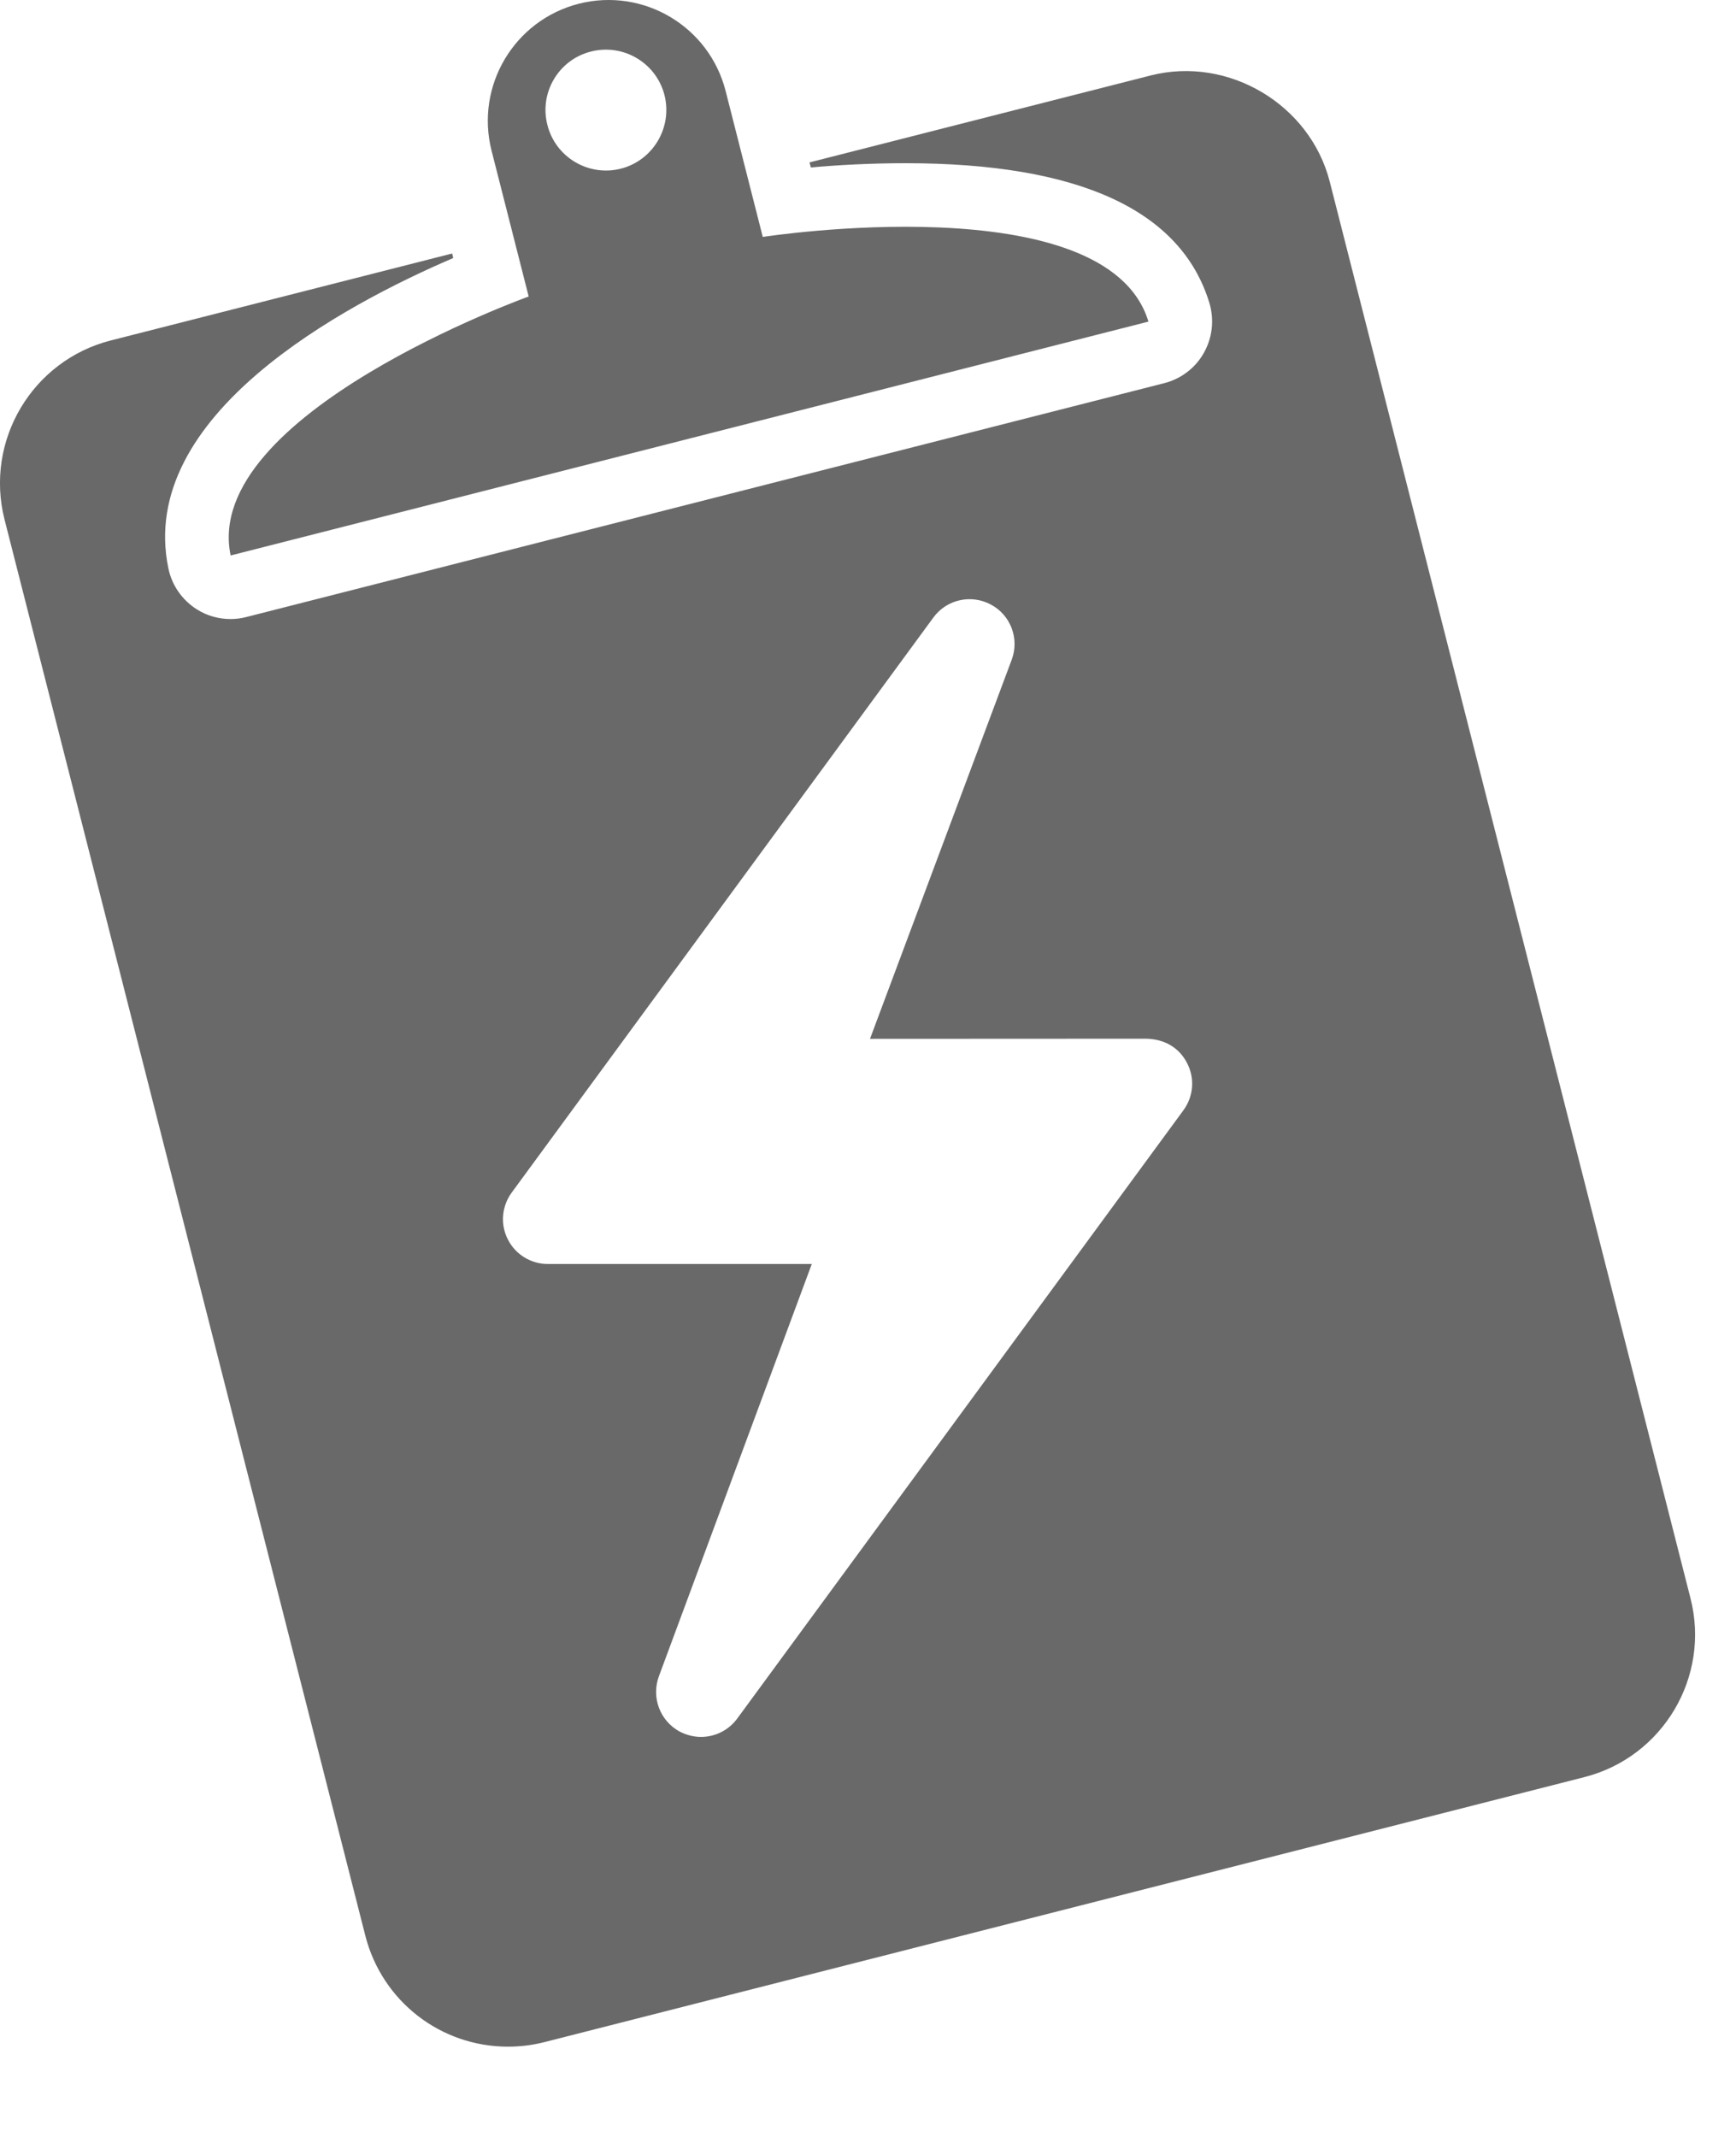 <?xml version="1.0" encoding="UTF-8"?>
<svg width="13px" height="16px" viewBox="0 0 13 16" version="1.1" xmlns="http://www.w3.org/2000/svg" xmlns:xlink="http://www.w3.org/1999/xlink">
    <!-- Generator: Sketch 53.2 (72643) - https://sketchapp.com -->
    <title>positive/electric/electric clipboard copy</title>
    <desc>Created with Sketch.</desc>
    <defs>
        <path d="M10.862,8.313 L7.521,12.867 C7.456,12.956 7.354,13.005 7.249,13.005 C7.195,13.005 7.141,12.991 7.09,12.965 C6.942,12.885 6.876,12.709 6.934,12.551 L8.079,9.464 L6.103,9.464 C5.976,9.464 5.86,9.393 5.803,9.28 C5.745,9.167 5.757,9.031 5.832,8.929 L8.99,4.623 C9.089,4.488 9.273,4.447 9.421,4.527 C9.569,4.606 9.635,4.783 9.576,4.94 L8.515,7.778 L10.585,7.777 C10.724,7.781 10.831,7.846 10.889,7.959 C10.949,8.073 10.938,8.209 10.862,8.313 M14.659,11.966 C14.81,12.555 14.453,13.156 13.864,13.306 L6.077,15.29 C5.987,15.313 5.895,15.324 5.804,15.324 C5.299,15.324 4.861,14.983 4.736,14.494 L2.034,3.89 C1.884,3.3 2.241,2.699 2.83,2.549 L5.386,1.898 L5.394,1.932 C4.573,2.284 3.022,3.111 3.261,4.256 C3.287,4.383 3.365,4.494 3.475,4.563 C3.551,4.611 3.638,4.635 3.727,4.635 C3.766,4.635 3.806,4.63 3.844,4.62 L10.718,2.869 C10.844,2.837 10.952,2.755 11.015,2.642 C11.079,2.529 11.094,2.395 11.057,2.27 C10.846,1.574 10.08,1.222 8.78,1.222 C8.515,1.222 8.267,1.236 8.072,1.254 L8.062,1.216 L10.617,0.565 C11.199,0.417 11.811,0.783 11.958,1.361 L14.659,11.966 Z M6.425,0.386 C6.667,0.324 6.914,0.47 6.976,0.712 C7.037,0.954 6.891,1.201 6.649,1.263 C6.407,1.324 6.16,1.178 6.099,0.935 C6.037,0.694 6.183,0.447 6.425,0.386 Z M5.959,2.22 C5.959,2.22 3.506,3.102 3.727,4.159 L10.6,2.408 C10.288,1.374 7.712,1.774 7.712,1.774 L7.434,0.682 C7.311,0.198 6.819,-0.095 6.334,0.028 C5.85,0.152 5.558,0.644 5.681,1.128 L5.959,2.22 Z" id="path-1"></path>
    </defs>
    <g id="Outage-Map---Mobile---Updates" stroke="none" stroke-width="1" fill="none" fill-rule="evenodd">
        <g id="Mobile---Default-Panel-Icons-Copy" transform="translate(-18, -274)">
            <g id="Content" transform="translate(0, 168)">
                <g id="Data/Mobile/Outages/Outage-Details-Location" transform="translate(16, 16)">
                    <g id="positive/electric/electric-clipboard-copy" transform="translate(0, 90)">
                        <rect id="Rectangle" fill-opacity="0" fill="#FFFFFF" x="0" y="0" width="16" height="16"></rect>
                        <mask id="mask-2" fill="white">
                            <use xlink:href="#path-1"></use>
                        </mask>
                        <use id="Mask" fill="#696969" xlink:href="#path-1"></use>
                    </g>
                </g>
            </g>
        </g>
    </g>
</svg>